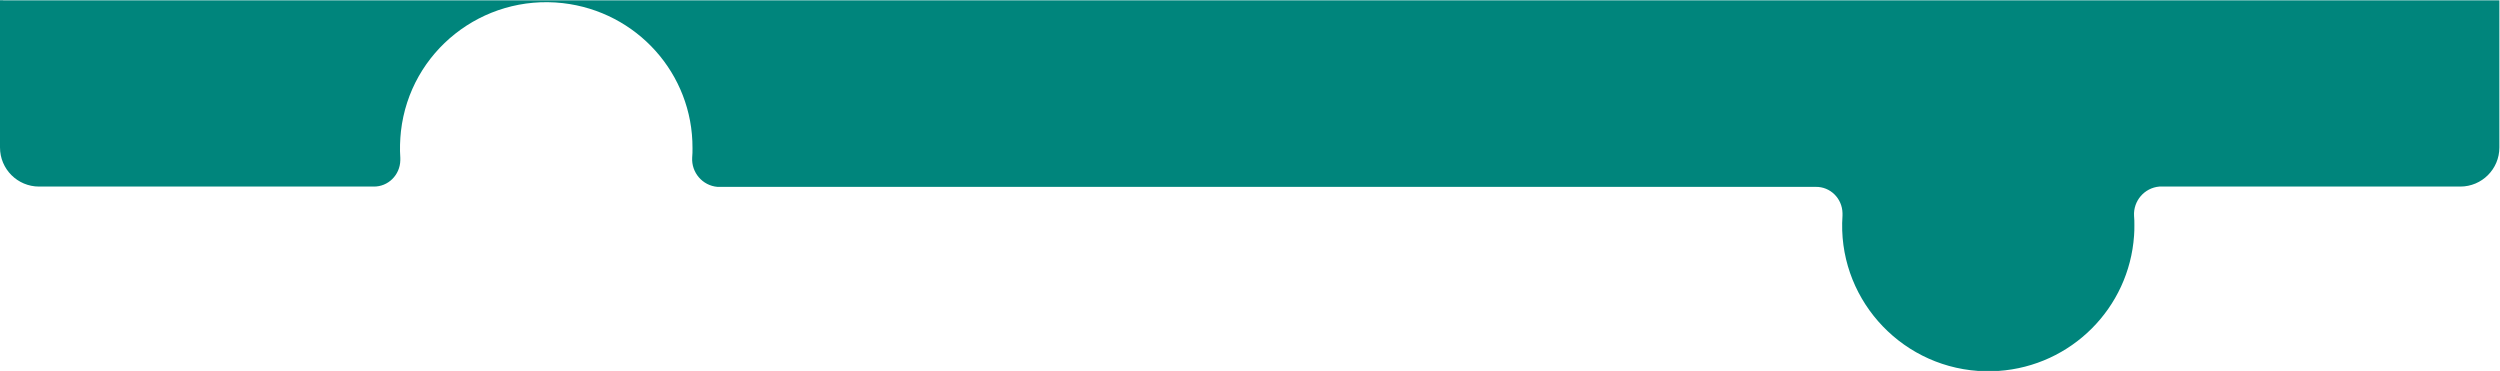 <?xml version="1.0" encoding="utf-8"?>
<!-- Generator: Adobe Illustrator 25.4.1, SVG Export Plug-In . SVG Version: 6.00 Build 0)  -->
<svg version="1.1" id="Layer_1" xmlns="http://www.w3.org/2000/svg" xmlns:xlink="http://www.w3.org/1999/xlink" x="0px" y="0px"
	 viewBox="0 0 800 118.8" style="enable-background:new 0 0 800 118.8;" xml:space="preserve">
<style type="text/css">
	.st0{fill:#00857C;}
</style>
<g id="Layer_2_00000121973901045420340640000000649355522999248534_">
	<g id="Layer_1-2">
		<path class="st0" d="M638.7,119h-4.2C635.9,119.1,637.3,119.1,638.7,119z"/>
		<rect class="st0" width="1" height="0.1"/>
		<path class="st0" d="M0,0.1v47.1c0,6.9,5.6,12.5,12.5,12.5l0,0h107c4.7,0.1,8.5-3.7,8.6-8.4l0,0c0-0.3,0-0.5,0-0.8
			c-0.2-2.8-0.1-5.7,0.2-8.5c2.9-25.6,26.1-43.9,51.8-41c23.7,2.7,41.6,22.6,41.5,46.4c0,1,0,2-0.1,3c-0.3,4.8,3.3,9,8.1,9.4l0,0
			h0.6h350.8c4.7-0.1,8.5,3.7,8.6,8.4l0,0c0,0.3,0,0.6,0,0.8c-1.8,25.6,17.7,47.9,43.4,49.7h6.5c23.3-1.6,41.8-20.1,43.4-43.3
			c0.1-1.1,0.1-2.2,0.1-3.3c0-1.1,0-2-0.1-3c-0.3-4.8,3.3-9,8.1-9.4l0,0h0.6h95.7c6.9,0,12.5-5.6,12.5-12.5l0,0V0.1H0z"/>
		<path class="st0" d="M800,119L800,119l-160.2-0.1l-1.1,0.1H800z"/>
	</g>
</g>
</svg>
